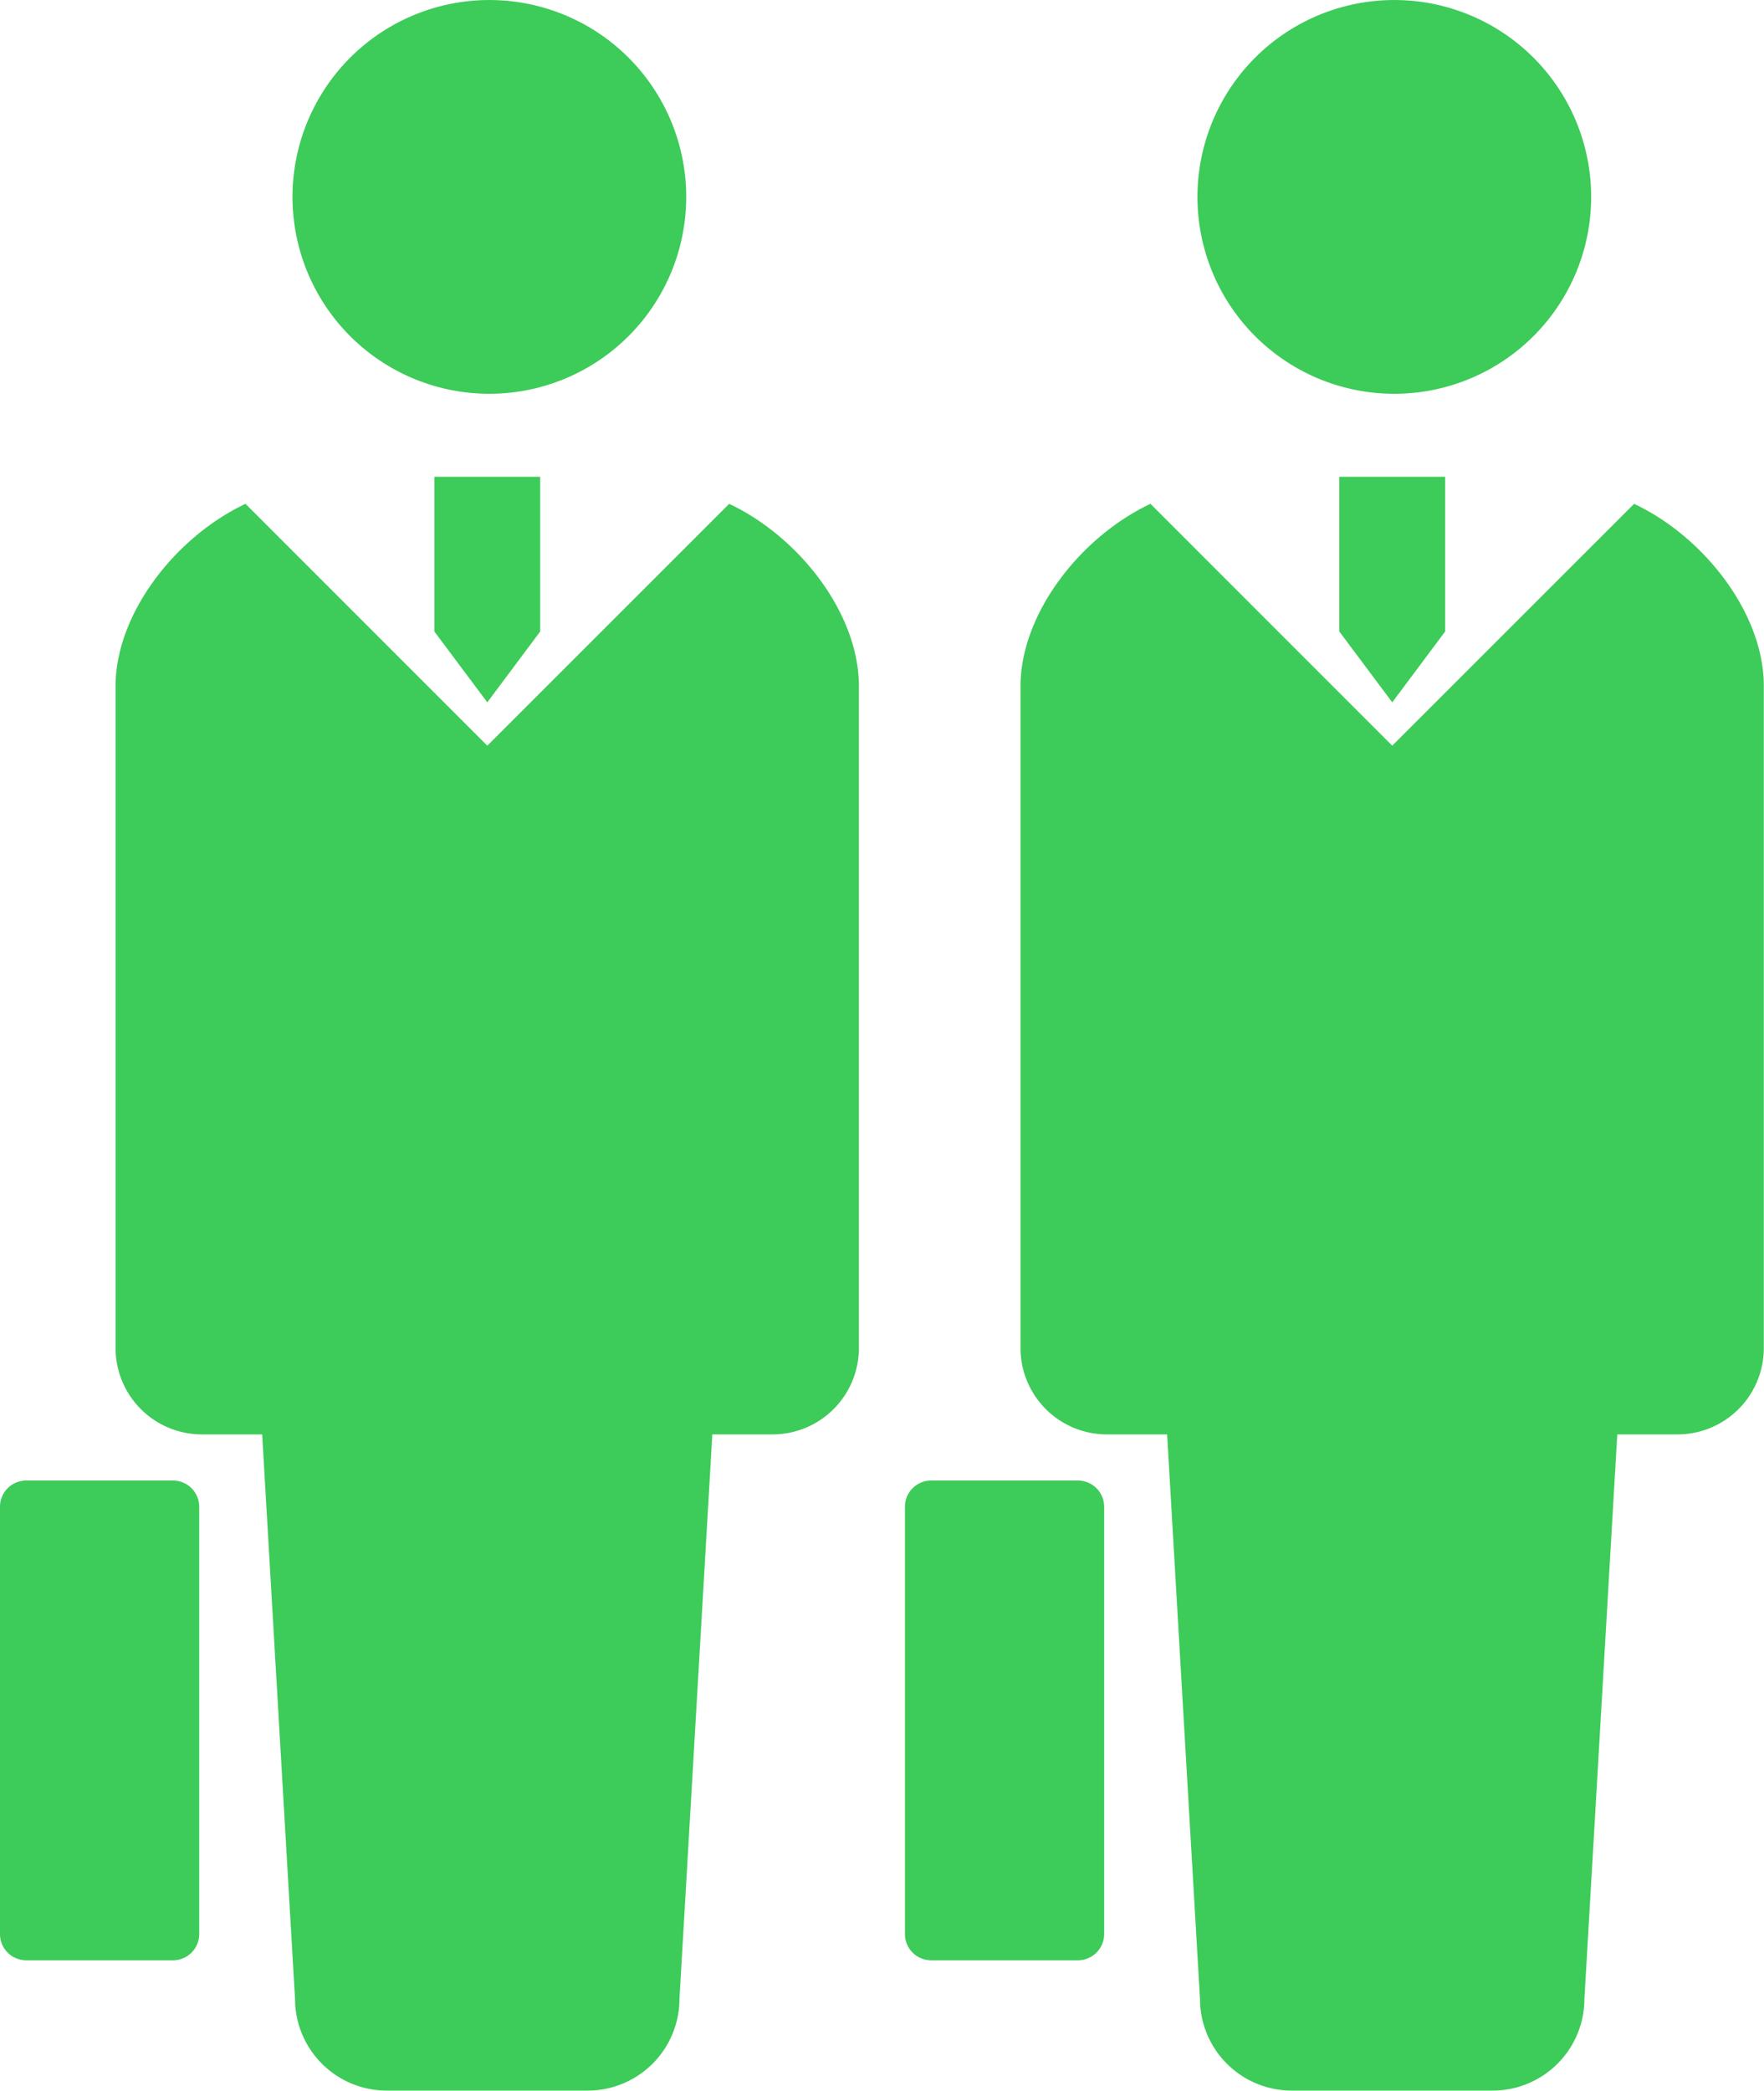 <svg xmlns="http://www.w3.org/2000/svg" width="76.86" height="91.081" viewBox="0 0 76.86 91.081">
  <g id="people" transform="translate(-1043.727 -1848.901)">
    <g id="サラリーマンアイコン" transform="translate(892.931 1848.901)">
      <path id="パス_26490" data-name="パス 26490" d="M205.839,123.391,195.3,133.927l-10.535-10.536c-3.064,1.443-5.662,4.8-5.662,7.947v28.83a3.763,3.763,0,0,0,3.761,3.763h2.627l1.432,24.587a4,4,0,0,0,4,4h8.75a4,4,0,0,0,4-4l1.432-24.587h2.624a3.762,3.762,0,0,0,3.761-3.763v-28.83C211.5,128.188,208.9,124.834,205.839,123.391Z" transform="translate(-23.272 -101.441)" fill="#3dcb59"/>
      <path id="パス_26491" data-name="パス 26491" d="M231.017,17.155a8.577,8.577,0,1,0-8.578-8.575A8.575,8.575,0,0,0,231.017,17.155Z" transform="translate(-58.898)" fill="#3dcb59"/>
      <path id="パス_26492" data-name="パス 26492" d="M158.333,362.581h-6.394a1.141,1.141,0,0,0-1.143,1.143v18.614a1.141,1.141,0,0,0,1.143,1.143h6.394a1.143,1.143,0,0,0,1.143-1.143V363.724A1.143,1.143,0,0,0,158.333,362.581Z" transform="translate(0 -298.081)" fill="#3dcb59"/>
      <path id="パス_26493" data-name="パス 26493" d="M257.189,116.76V123.5l2.306,3.086L261.8,123.5V116.76h-4.616Z" transform="translate(-87.467 -95.989)" fill="#3dcb59"/>
    </g>
    <g id="サラリーマンアイコン-2" data-name="サラリーマンアイコン" transform="translate(932.361 1848.901)">
      <path id="パス_26490-2" data-name="パス 26490" d="M205.839,123.391,195.3,133.927l-10.535-10.536c-3.064,1.443-5.662,4.8-5.662,7.947v28.83a3.763,3.763,0,0,0,3.761,3.763h2.627l1.432,24.587a4,4,0,0,0,4,4h8.75a4,4,0,0,0,4-4l1.432-24.587h2.624a3.762,3.762,0,0,0,3.761-3.763v-28.83C211.5,128.188,208.9,124.834,205.839,123.391Z" transform="translate(-23.272 -101.441)" fill="#3dcb59"/>
      <path id="パス_26491-2" data-name="パス 26491" d="M231.017,17.155a8.577,8.577,0,1,0-8.578-8.575A8.575,8.575,0,0,0,231.017,17.155Z" transform="translate(-58.898)" fill="#3dcb59"/>
      <path id="パス_26492-2" data-name="パス 26492" d="M158.333,362.581h-6.394a1.141,1.141,0,0,0-1.143,1.143v18.614a1.141,1.141,0,0,0,1.143,1.143h6.394a1.143,1.143,0,0,0,1.143-1.143V363.724A1.143,1.143,0,0,0,158.333,362.581Z" transform="translate(0 -298.081)" fill="#3dcb59"/>
      <path id="パス_26493-2" data-name="パス 26493" d="M257.189,116.76V123.5l2.306,3.086L261.8,123.5V116.76h-4.616Z" transform="translate(-87.467 -95.989)" fill="#3dcb59"/>
    </g>
  </g>
</svg>
